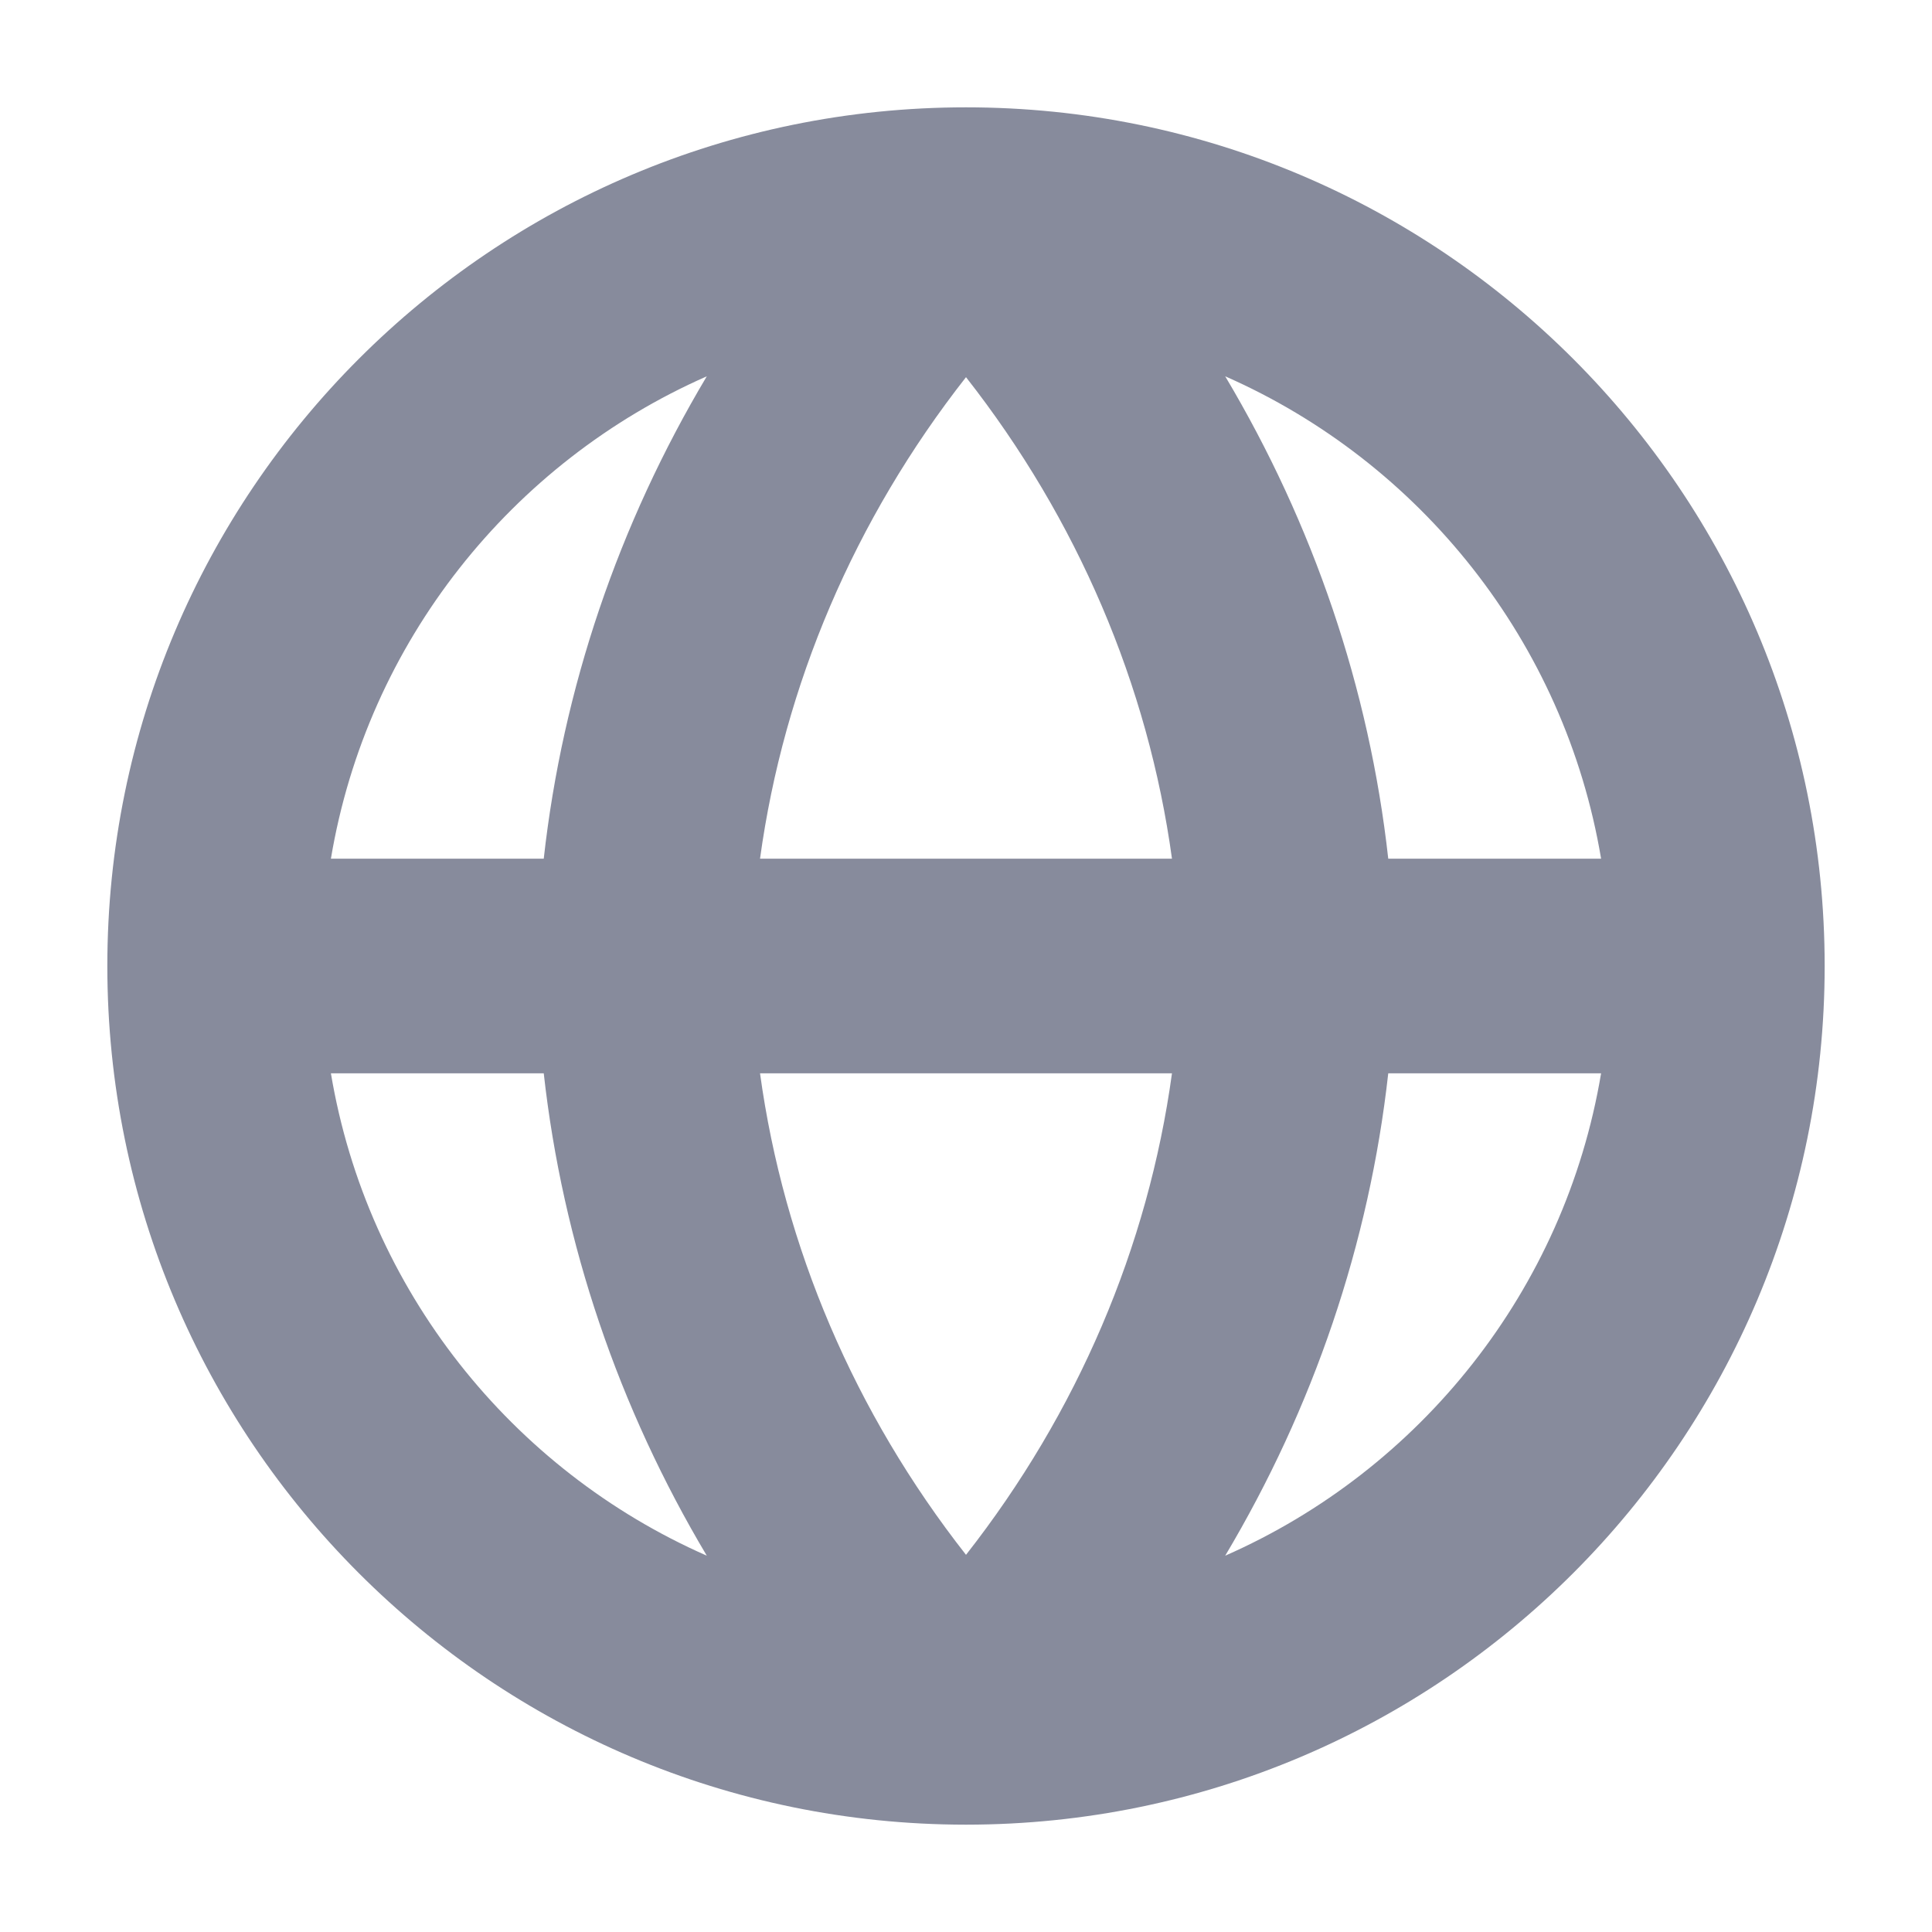 <svg width="18" height="18" viewBox="0 0 18 18" fill="none" xmlns="http://www.w3.org/2000/svg">
<path fill-rule="evenodd" clip-rule="evenodd" d="M9.003 17C13.42 16.998 17 13.417 17 9C17 4.582 13.418 1 9 1C4.582 1 1 4.582 1 9C1 13.417 4.58 16.998 8.997 17H9.003ZM6.585 3.506C4.767 4.306 3.421 5.982 3.083 8H5.066C5.243 6.412 5.764 4.884 6.585 3.506ZM11.415 3.506C12.236 4.884 12.757 6.412 12.934 8H14.917C14.579 5.982 13.233 4.306 11.415 3.506ZM10.919 8C10.697 6.383 10.039 4.839 9 3.514C7.961 4.839 7.303 6.383 7.081 8H10.919ZM7.081 10H10.919C10.697 11.617 10.039 13.161 9 14.486C7.961 13.161 7.303 11.617 7.081 10ZM5.066 10H3.083C3.421 12.018 4.767 13.694 6.585 14.494C5.764 13.116 5.243 11.588 5.066 10ZM11.415 14.494C12.236 13.116 12.757 11.588 12.934 10H14.917C14.579 12.018 13.233 13.694 11.415 14.494Z" fill="#373F5A" fill-opacity="0.6"/>
</svg>
